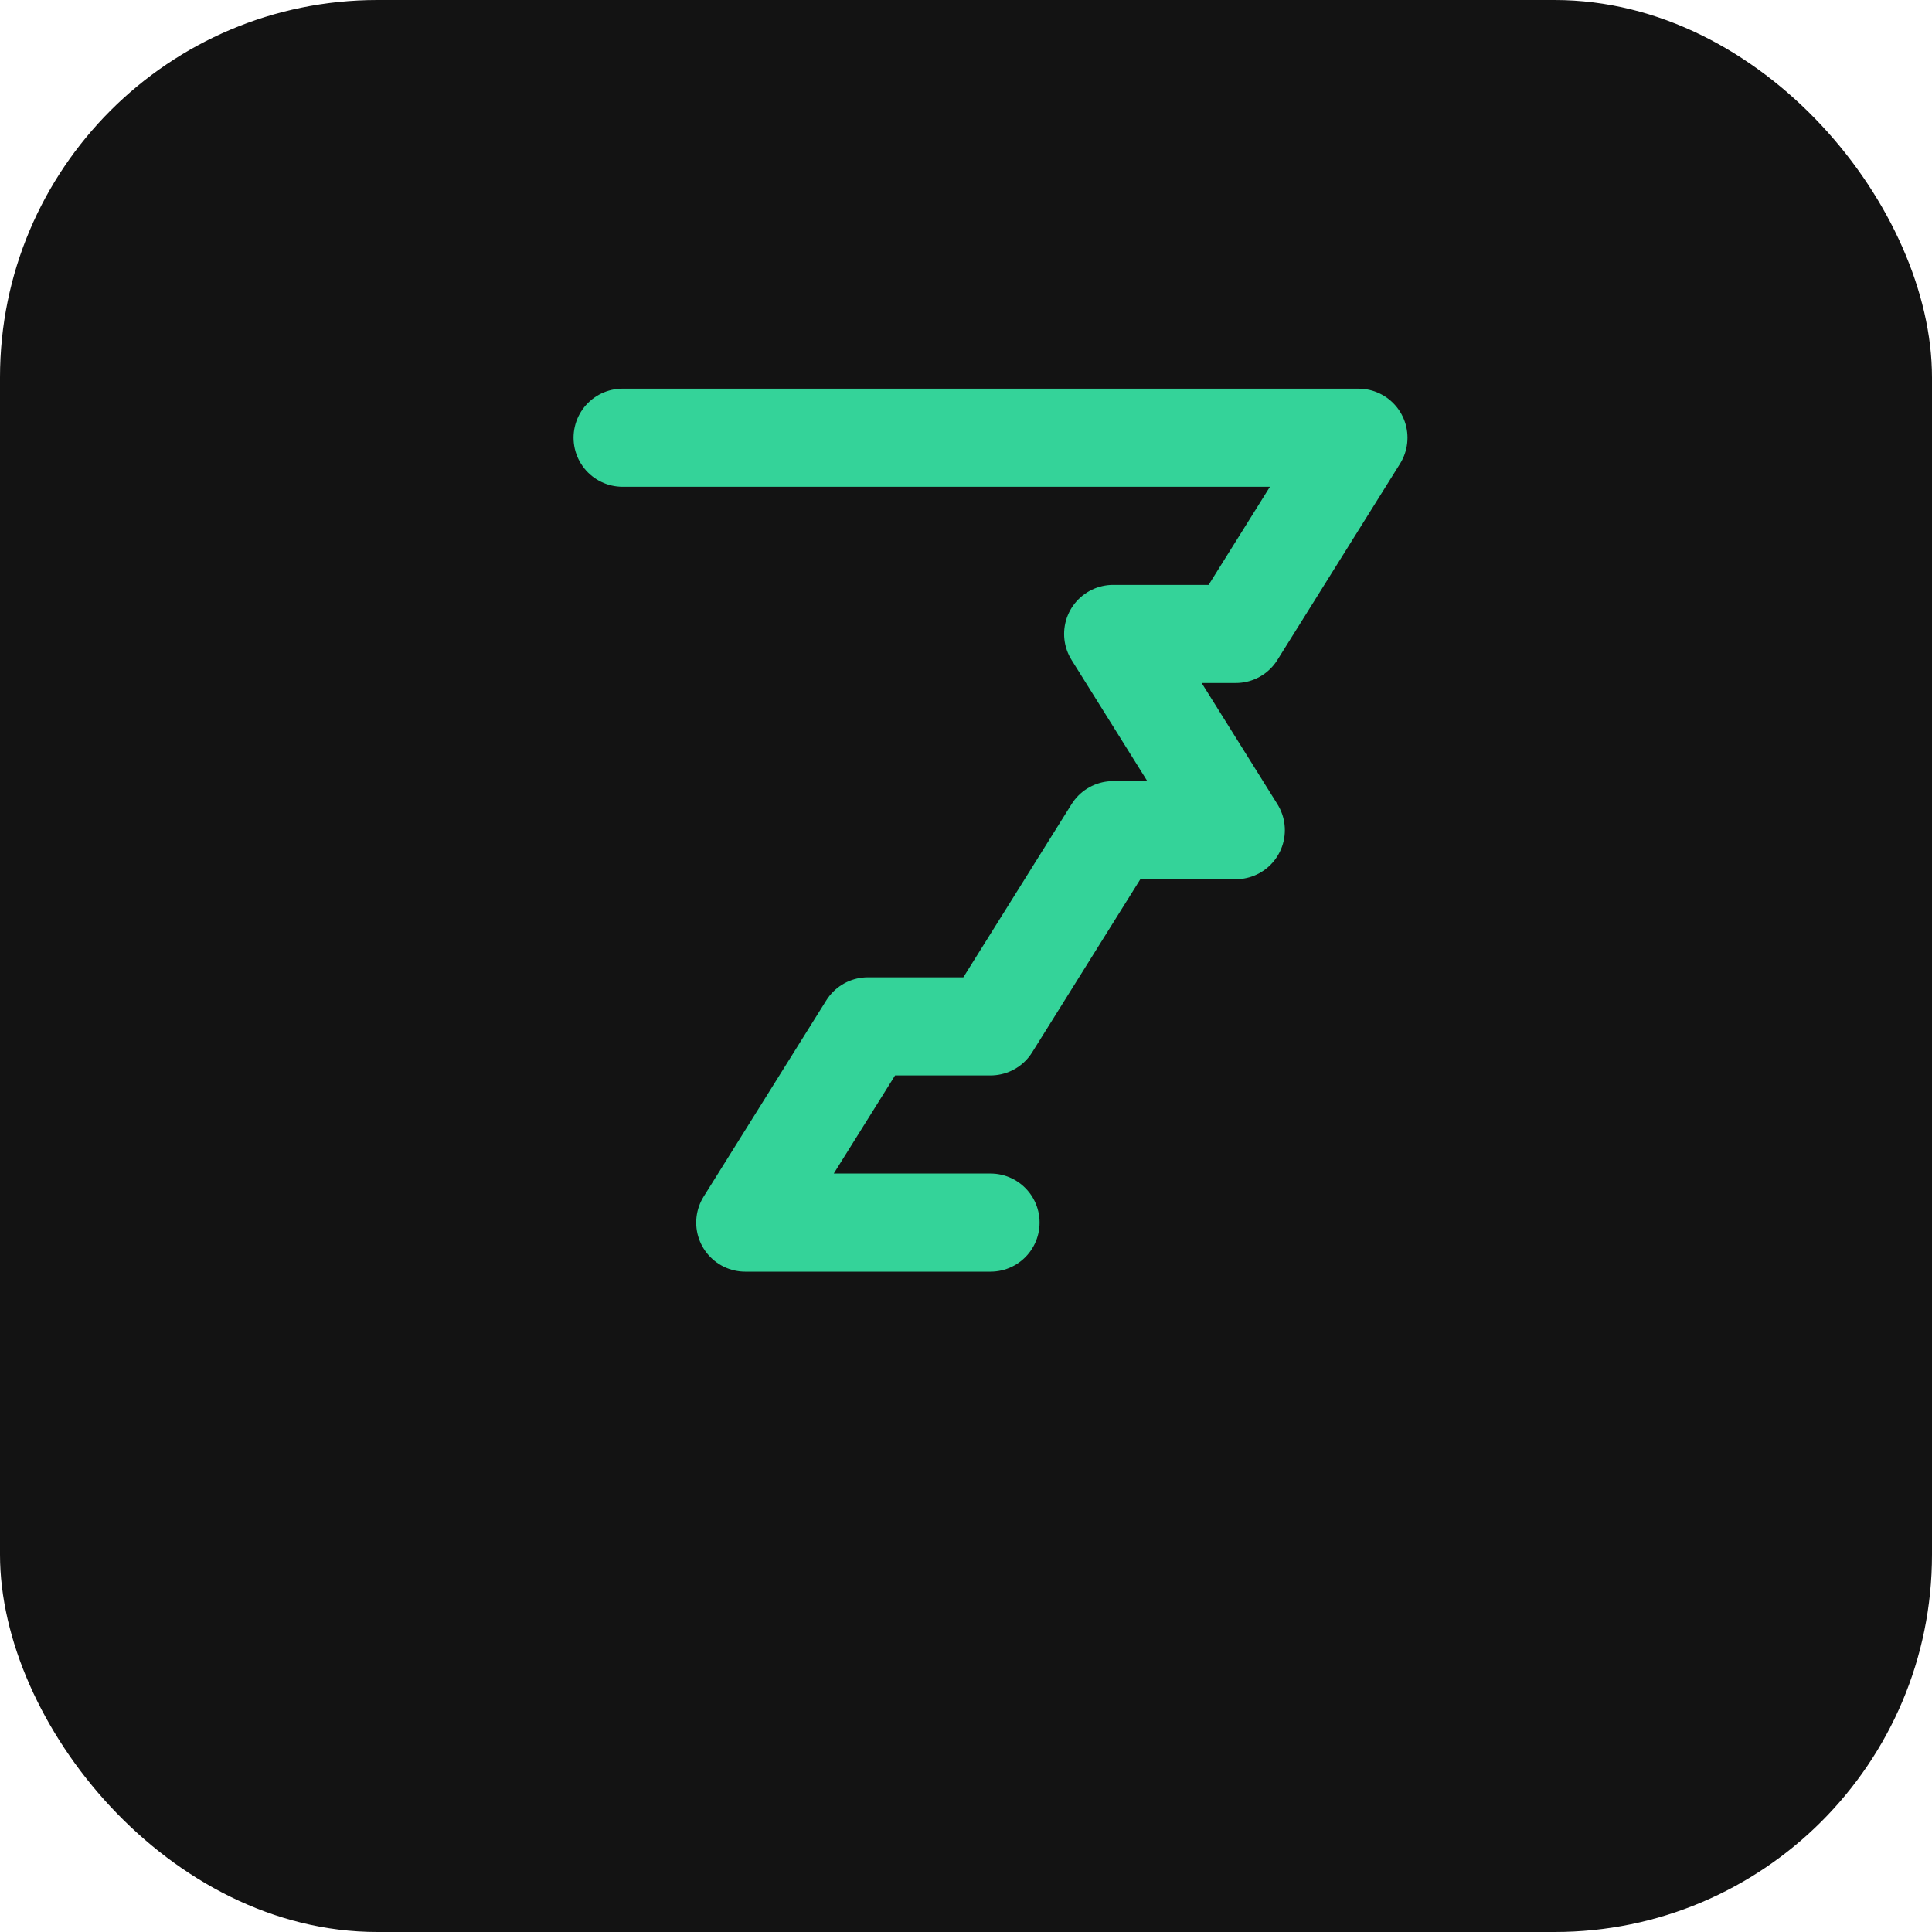 <?xml version="1.0" encoding="UTF-8"?>
<svg width="512" height="512" viewBox="0 0 512 512" xmlns="http://www.w3.org/2000/svg">
  <rect width="512" height="512" fill="#131313" rx="100" />
  <g transform="translate(100, 90) scale(0.65)">
    <path d="M100 40 L400 40 L350 120 L300 120 L350 200 L300 200 L250 280 L200 280 L150 360 L250 360" 
          fill="none" stroke="#34D399" stroke-width="40" stroke-linecap="round" stroke-linejoin="round" />
  </g>
</svg>